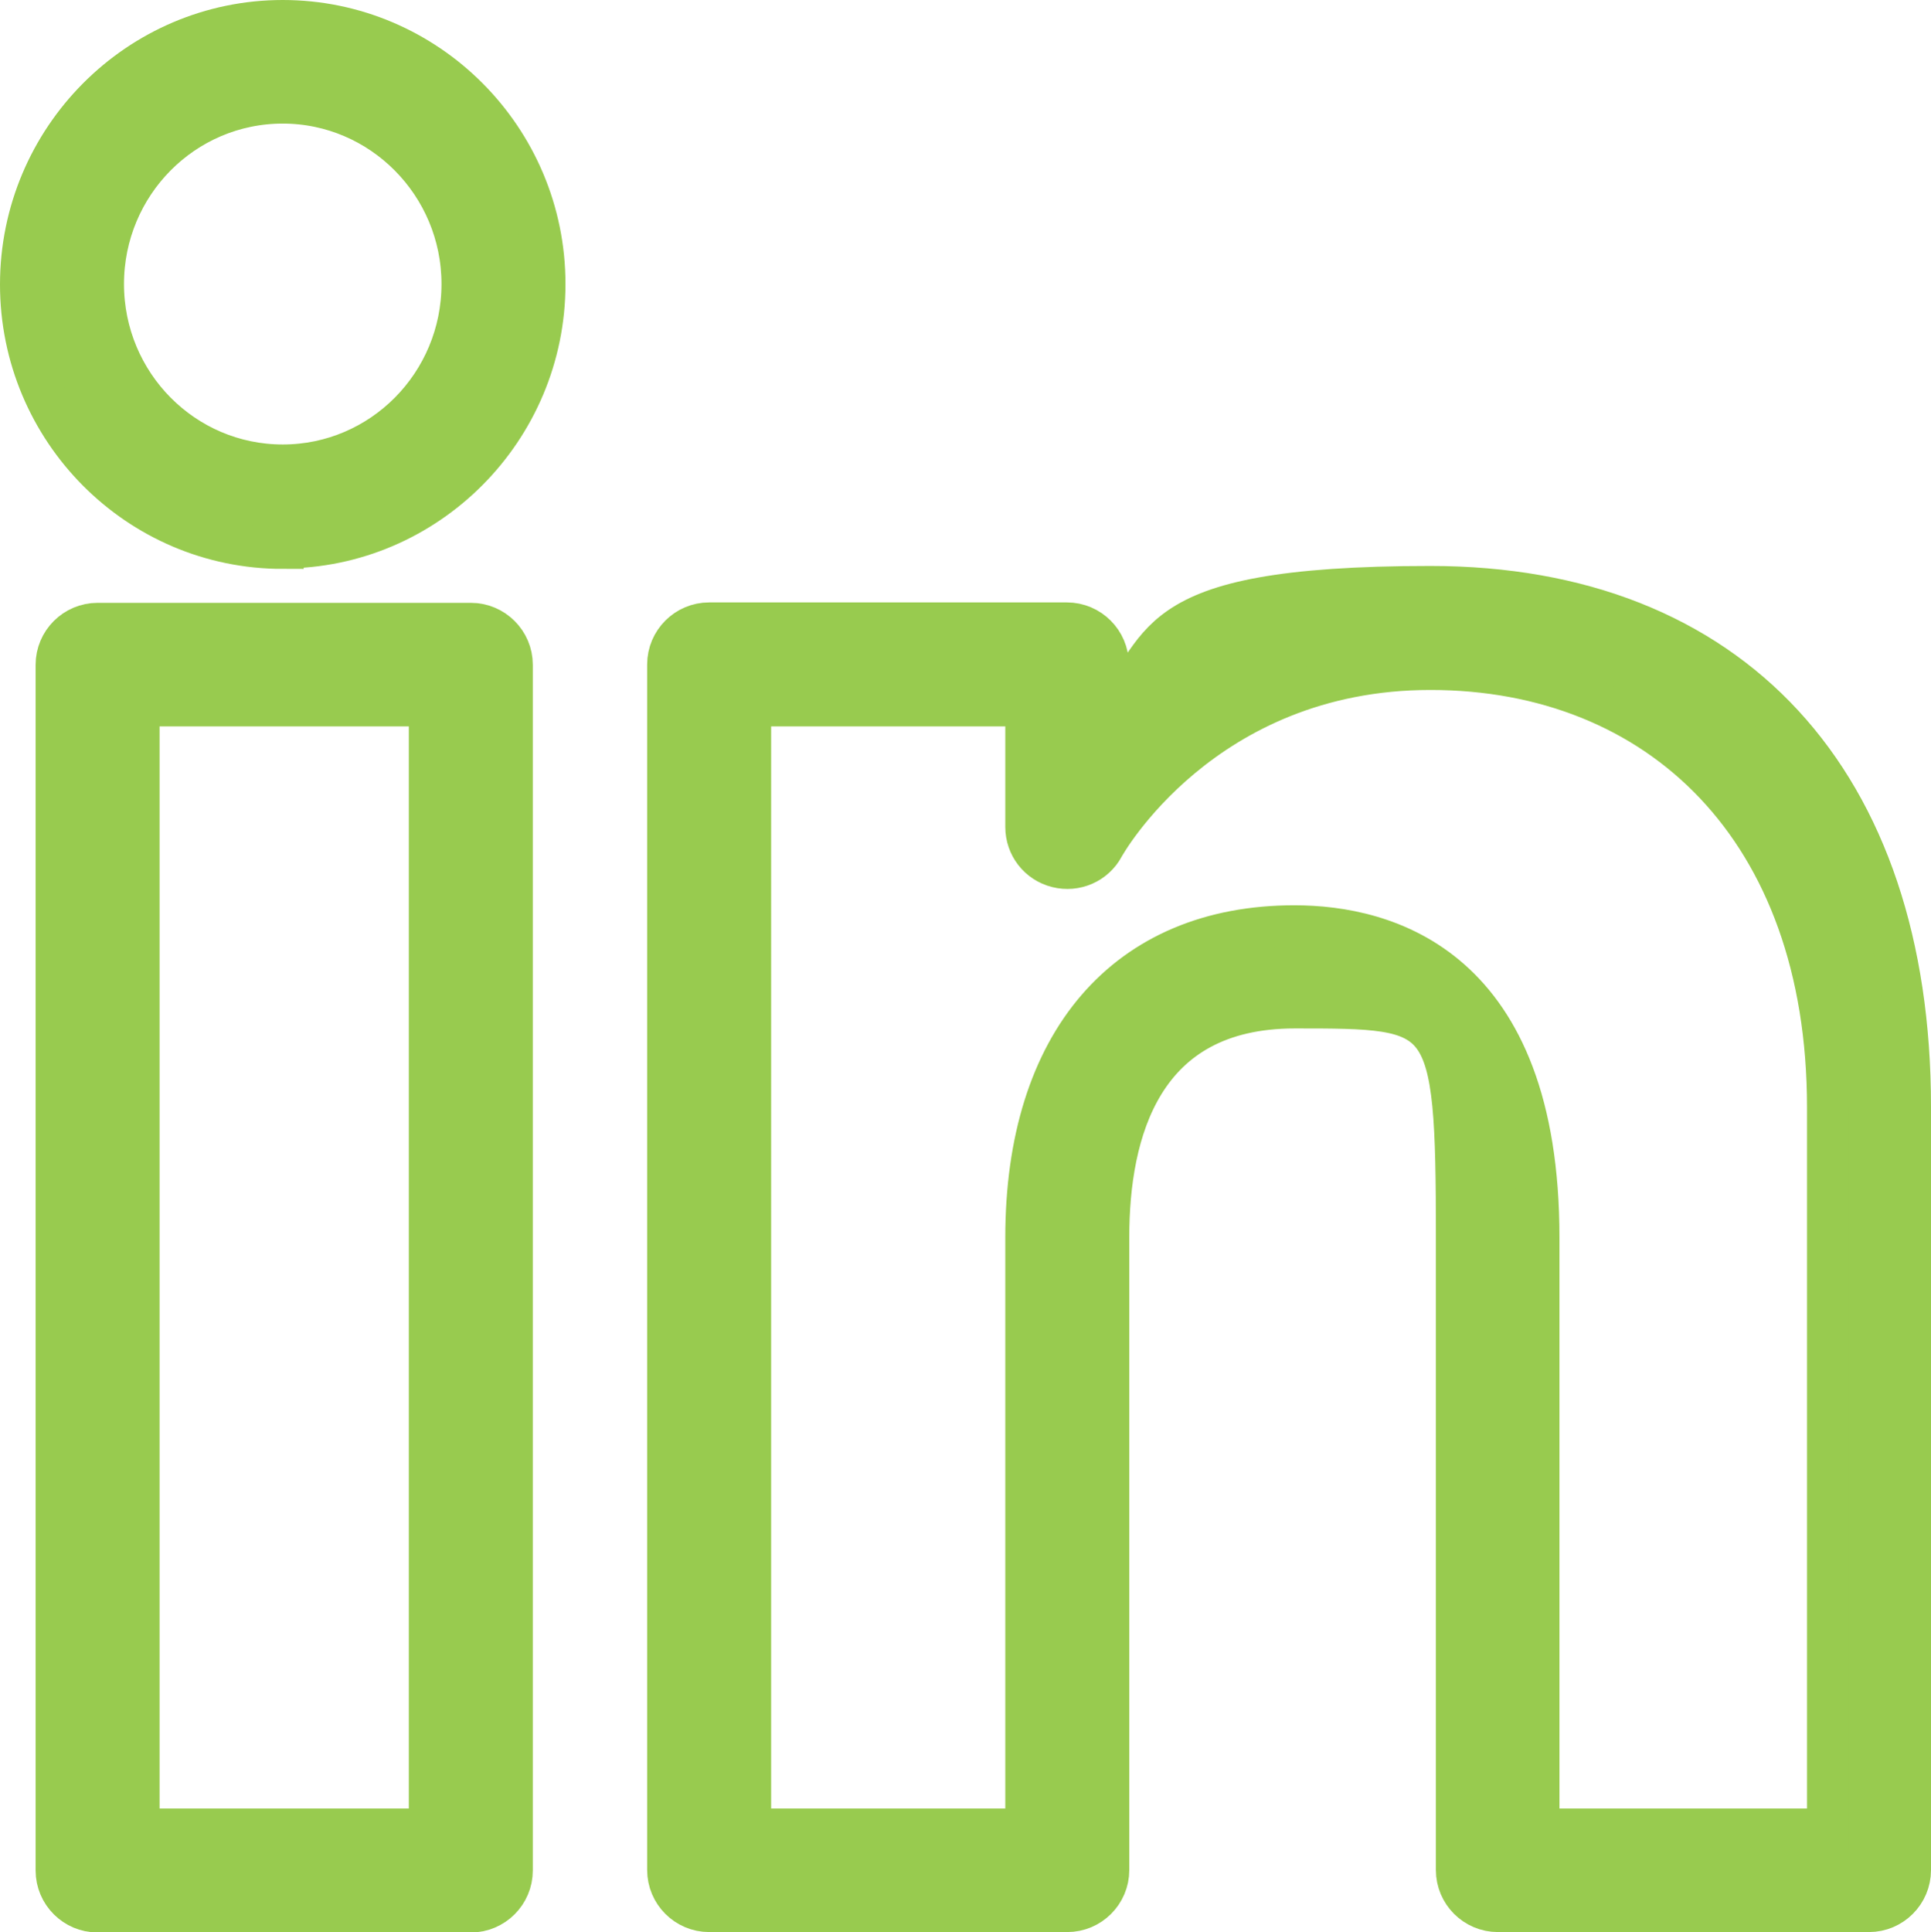 <?xml version="1.0" encoding="UTF-8"?>
<svg id="Layer_2" xmlns="http://www.w3.org/2000/svg" version="1.1" viewBox="0 0 461 461.2">
  <!-- Generator: Adobe Illustrator 29.7.1, SVG Export Plug-In . SVG Version: 2.1.1 Build 8)  -->
  <defs>
    <style>
      .st0 {
        fill: #98cb4f;
        stroke: #98cb4f;
        stroke-miterlimit: 10;
        stroke-width: 10px;
      }
    </style>
  </defs>
  <g id="Layer_1-2" image-rendering="optimizeQuality" shape-rendering="geometricPrecision" text-rendering="geometricPrecision">
    <path class="st0" d="M112.4,148.9H23.3c-5.4,0-9.8,4.4-9.8,9.8v287.8c0,5.4,4.4,9.8,9.8,9.8h89.1c5.4,0,9.8-4.4,9.8-9.8V158.7c0-5.4-4.4-9.8-9.8-9.8h0ZM102.7,436.7H33.1V168.4h69.5v268.2h0Z"/>
    <path class="st0" d="M169.4,456.2h85.4c5.4,0,9.8-4.4,9.8-9.8v-151.1c0-25,7.7-54.8,44.5-54.8s38.7,0,38.7,54.8v151.1c0,5.4,4.4,9.8,9.8,9.8h88.6c5.4,0,9.8-4.4,9.8-9.8v-182.2c0-77.7-42.8-124.1-114.5-124.1s-61.8,15.7-77,29.9v-11.4c0-5.4-4.4-9.8-9.8-9.8h-85.4c-5.4,0-9.8,4.4-9.8,9.8v287.8c0,5.4,4.4,9.8,9.8,9.8h0ZM179.1,168.4h65.9v29c0,4.5,3,8.4,7.4,9.5,4.4,1.1,8.9-.9,11-4.8.2-.4,23.5-42.4,78.1-42.4s94.9,38.1,94.9,104.6v172.4h-69.1v-141.3c0-64.7-36.5-74.3-58.3-74.3-40.1,0-64,27.8-64,74.3v141.3h-65.9V168.4h0Z"/>
    <path class="st0" d="M67.5,130.7c34.4,0,62.5-28.2,62.5-62.9S101.9,5,67.5,5,5,33.2,5,67.9s28,62.9,62.5,62.9ZM67.5,24.5c23.6,0,42.9,19.4,42.9,43.3s-19.2,43.3-42.9,43.3-42.9-19.4-42.9-43.3,19.2-43.3,42.9-43.3Z"/>
  </g>
</svg>